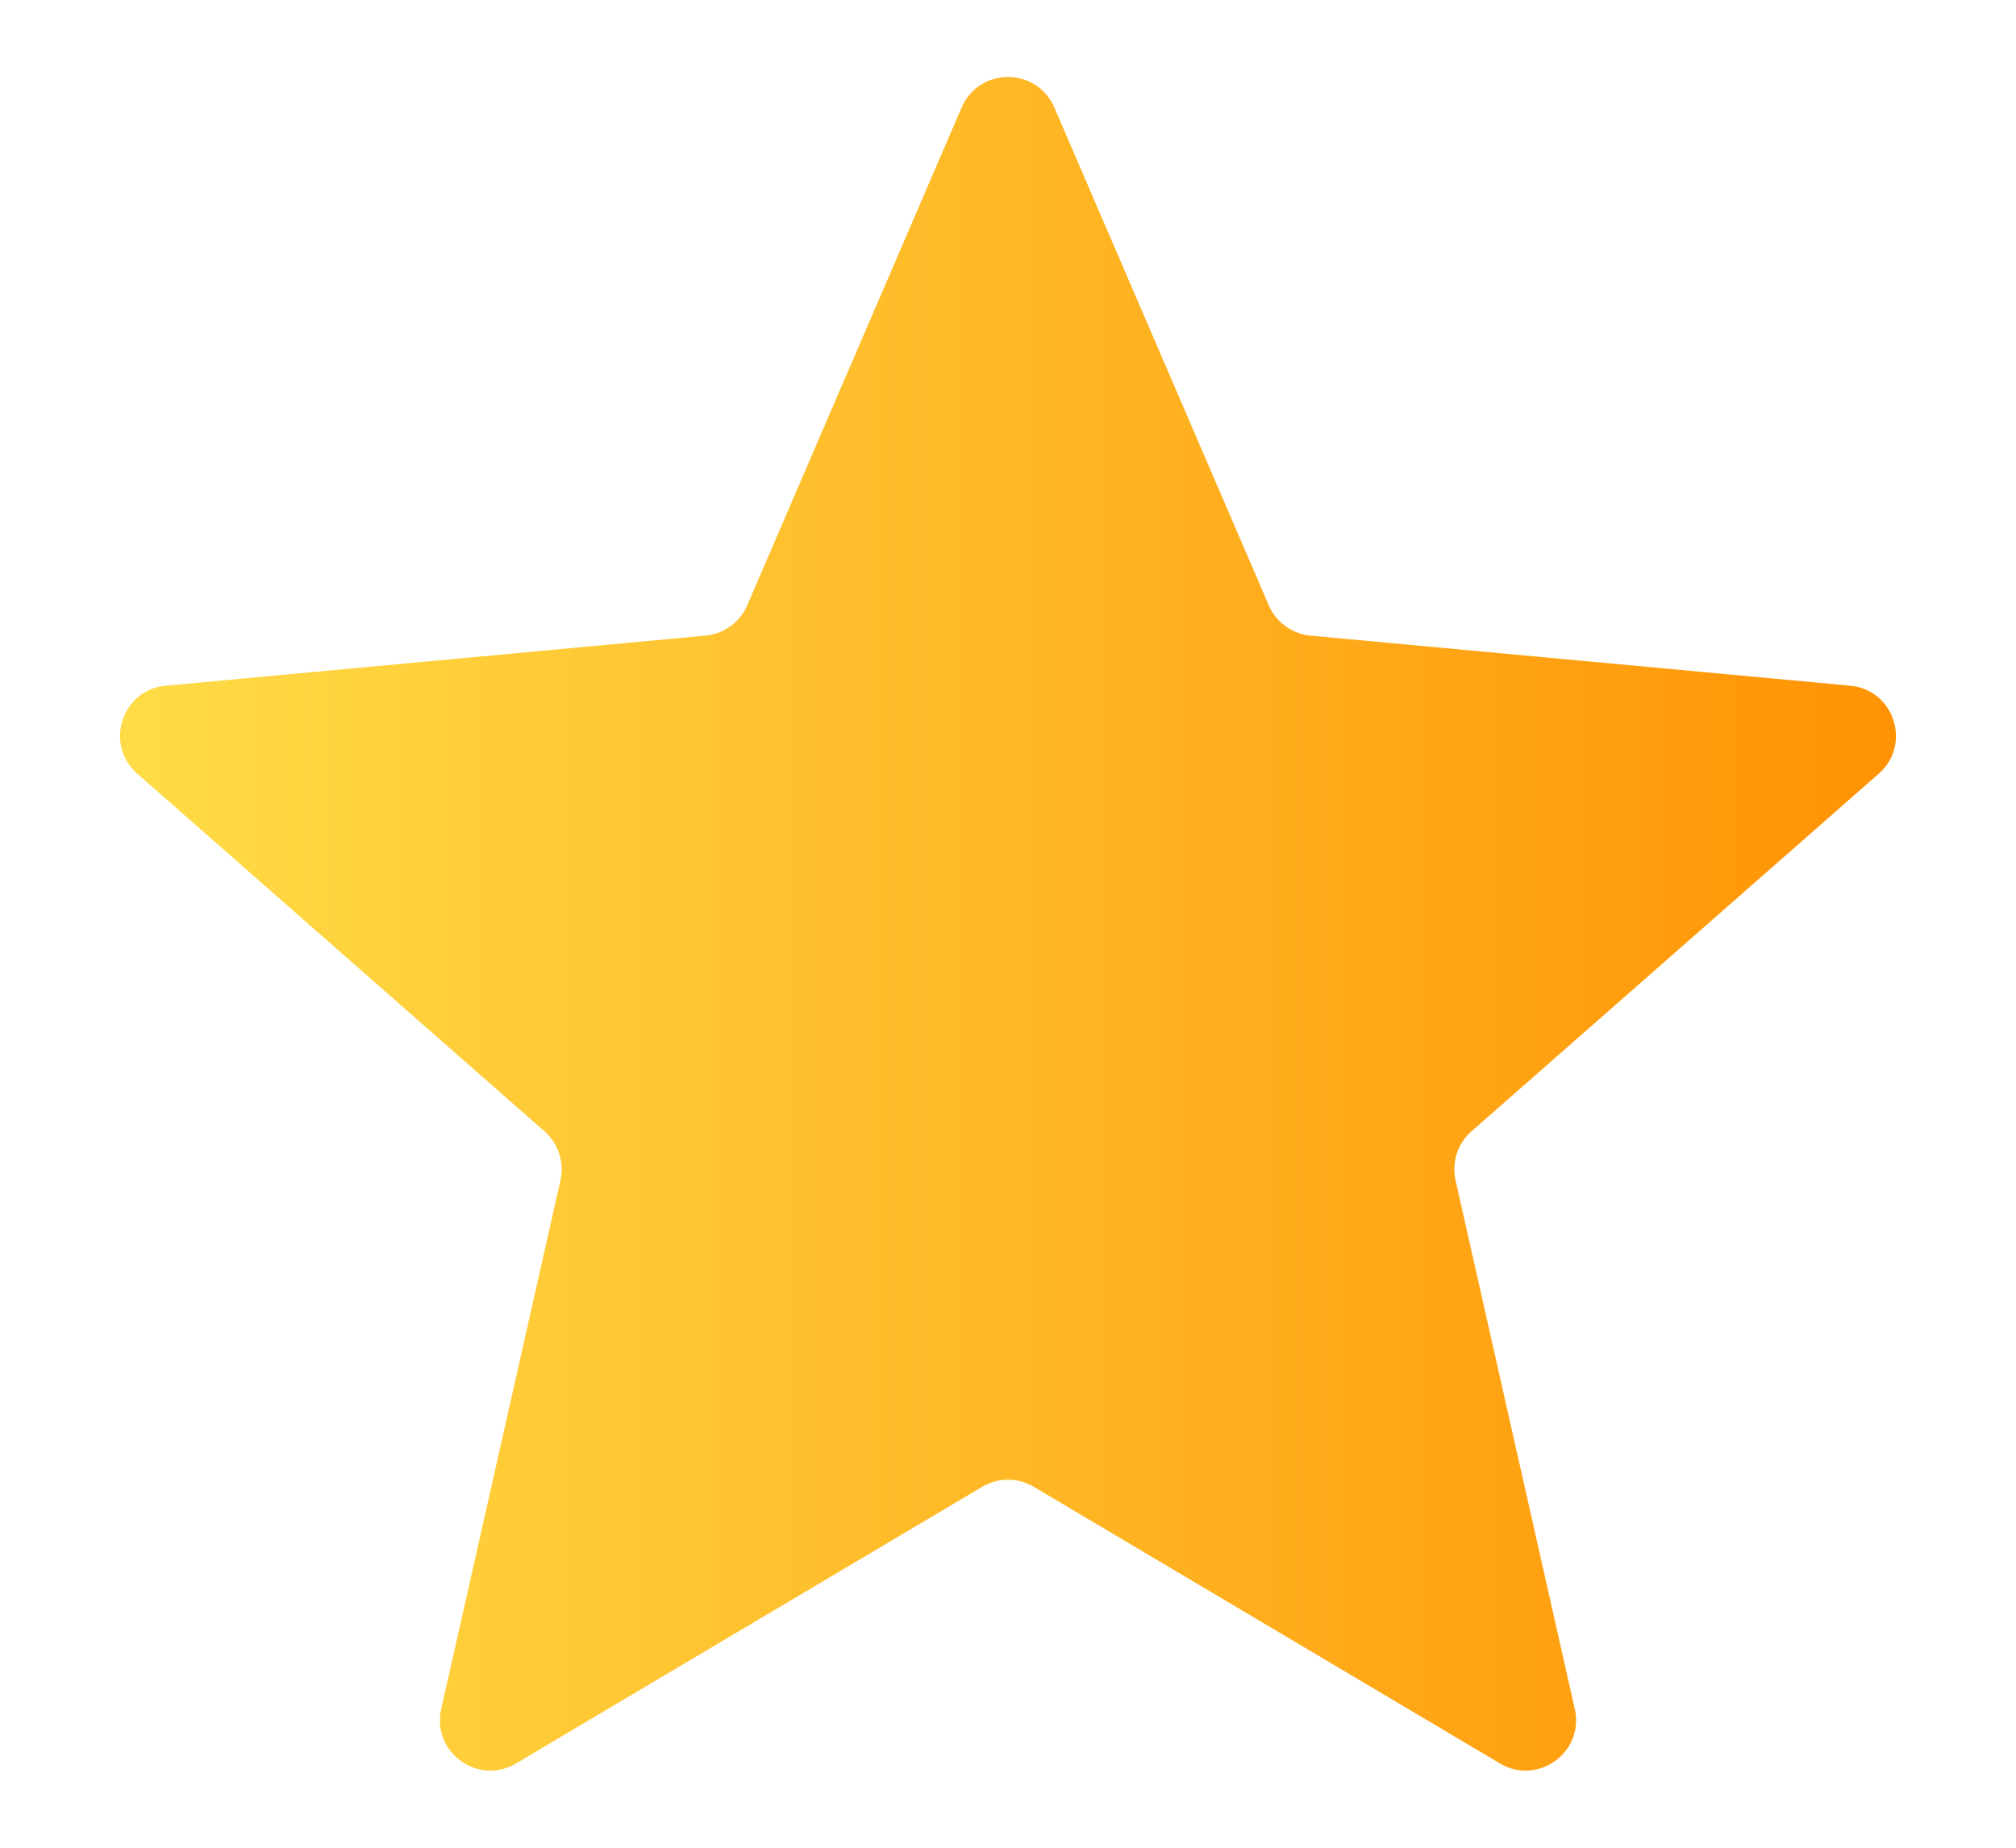 <svg width="12" height="11" viewBox="0 0 12 11" fill="none" xmlns="http://www.w3.org/2000/svg">
<path d="M5.724 0.64C5.829 0.398 6.171 0.398 6.276 0.64L7.552 3.603C7.595 3.704 7.69 3.773 7.8 3.784L11.013 4.082C11.275 4.106 11.381 4.432 11.183 4.606L8.759 6.735C8.676 6.808 8.64 6.92 8.664 7.027L9.374 10.175C9.431 10.431 9.154 10.633 8.928 10.498L6.153 8.851C6.059 8.795 5.941 8.795 5.847 8.851L3.072 10.498C2.846 10.633 2.569 10.431 2.626 10.175L3.336 7.027C3.36 6.92 3.324 6.808 3.241 6.735L0.817 4.606C0.619 4.432 0.725 4.106 0.987 4.082L4.2 3.784C4.31 3.773 4.405 3.704 4.448 3.603L5.724 0.64Z" fill="url(#paint0_linear_20_272)"/>
<defs>
<linearGradient id="paint0_linear_20_272" x1="0" y1="6" x2="12" y2="6" gradientUnits="userSpaceOnUse">
<stop stop-color="#FFE14B"/>
<stop offset="1" stop-color="#FF8E00"/>
</linearGradient>
</defs>
</svg>
